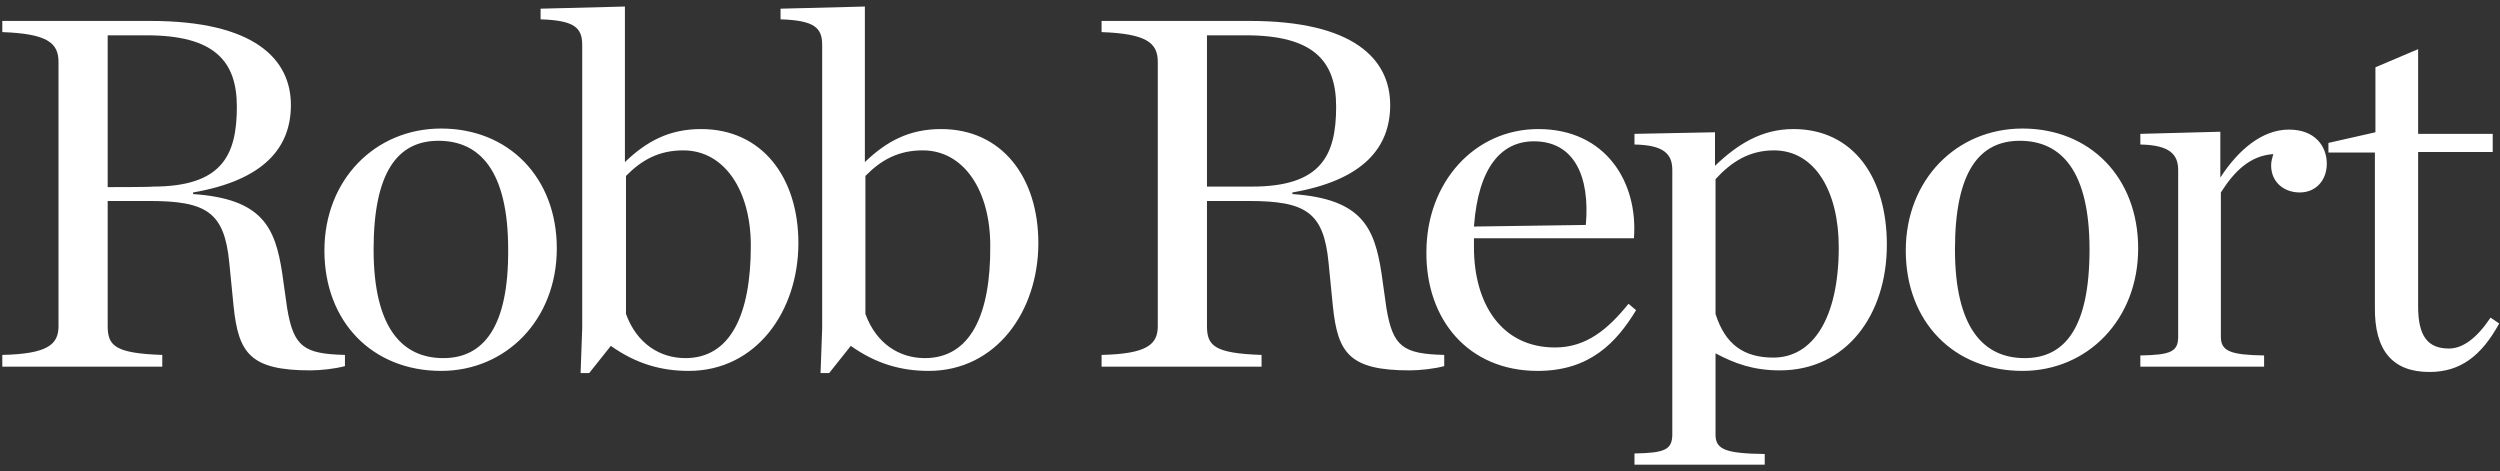 <svg width="191" height="36" viewBox="0 0 191 36" fill="none" xmlns="http://www.w3.org/2000/svg">
<rect x="0" y="0" width="191" height="36" fill="#333333" stroke="none"/>
<g clip-path="url(#clip0_5260_8437)">
<path d="M8.227 14.296V2.698H11.2C16.362 2.698 18.096 4.651 18.096 8.151C18.096 11.895 16.94 14.256 11.655 14.256C11.613 14.296 8.227 14.296 8.227 14.296ZM8.227 15.355H11.407C15.784 15.355 17.146 16.209 17.518 20.076L17.848 23.413C18.22 26.953 19.087 28.297 23.712 28.297C24.496 28.297 25.611 28.174 26.354 27.971V27.116C23.216 27.035 22.431 26.506 21.936 23.535L21.564 20.89C21.028 17.39 20.078 15.192 14.751 14.826V14.704C20.16 13.767 22.225 11.285 22.225 8.029C22.225 4.529 19.459 1.599 11.489 1.599H0.176V2.453C3.603 2.576 4.47 3.267 4.47 4.733V24.919C4.47 26.343 3.603 27.035 0.176 27.116V28.012H12.398V27.116C8.806 26.994 8.227 26.424 8.227 24.919V15.355ZM33.704 28.337C38.659 28.337 42.54 24.43 42.54 18.977C42.54 13.564 38.865 9.82 33.704 9.82C28.666 9.82 24.785 13.727 24.785 19.14C24.785 24.593 28.46 28.337 33.704 28.337ZM33.869 27.36C30.69 27.36 28.543 25 28.543 19.058C28.543 13.116 30.401 10.756 33.497 10.756C36.677 10.756 38.824 13.076 38.824 19.058C38.865 25 36.925 27.36 33.869 27.36ZM44.357 28.5H45.017L46.669 26.424C48.61 27.808 50.55 28.337 52.615 28.337C57.776 28.337 60.997 23.779 60.997 18.57C60.997 13.564 58.23 9.86 53.565 9.86C51.128 9.86 49.394 10.796 47.743 12.384V0.5L41.301 0.663V1.477C43.903 1.558 44.481 2.128 44.481 3.43V25.081L44.357 28.5ZM52.367 27.36C50.426 27.36 48.651 26.262 47.825 23.983V13.442C49.023 12.221 50.344 11.488 52.202 11.488C55.34 11.488 57.363 14.541 57.363 18.773C57.363 24.064 55.794 27.36 52.367 27.36ZM62.69 28.5H63.35L65.002 26.424C66.943 27.808 68.883 28.337 70.948 28.337C76.109 28.337 79.33 23.779 79.33 18.57C79.33 13.564 76.564 9.86 71.898 9.86C69.462 9.86 67.727 10.796 66.076 12.384V0.5L59.634 0.663V1.477C62.236 1.558 62.814 2.128 62.814 3.43V25.081L62.69 28.5ZM70.659 27.36C68.718 27.36 66.943 26.262 66.117 23.983V13.442C67.314 12.221 68.636 11.488 70.494 11.488C73.632 11.488 75.655 14.541 75.655 18.773C75.696 24.064 74.127 27.36 70.659 27.36ZM92.213 14.296V2.698H95.186C100.347 2.698 102.081 4.651 102.081 8.151C102.081 11.895 100.925 14.256 95.64 14.256H92.213V14.296ZM92.213 15.355H95.392C99.769 15.355 101.131 16.209 101.503 20.076L101.833 23.413C102.205 26.953 103.072 28.297 107.697 28.297C108.481 28.297 109.596 28.174 110.339 27.971V27.116C107.201 27.035 106.417 26.506 105.921 23.535L105.55 20.89C105.013 17.39 104.063 15.192 98.737 14.826V14.704C104.146 13.767 106.21 11.285 106.21 8.029C106.21 4.529 103.444 1.599 95.475 1.599H84.161V2.453C87.588 2.576 88.455 3.267 88.455 4.733V24.919C88.455 26.343 87.588 27.035 84.161 27.116V28.012H96.383V27.116C92.791 26.994 92.213 26.424 92.213 24.919V15.355ZM117.483 28.337C121.488 28.337 123.511 26.14 124.997 23.698L124.419 23.209C122.809 25.203 121.157 26.547 118.804 26.547C114.716 26.547 112.61 23.209 112.61 18.895V18.203H124.832C125.163 13.93 122.685 9.86 117.524 9.86C112.652 9.86 108.977 13.93 108.977 19.262C108.935 24.39 112.156 28.337 117.483 28.337ZM117.193 10.796C120.249 10.796 121.488 13.442 121.157 17.186L112.61 17.308C112.941 12.75 114.716 10.796 117.193 10.796ZM124.874 35.5H134.825V34.686C131.893 34.645 131.067 34.361 131.067 33.221V26.994C132.512 27.767 133.957 28.297 135.981 28.297C141.059 28.297 144.156 24.064 144.156 18.692C144.156 13.564 141.596 9.86 137.013 9.86C134.577 9.86 132.719 11.041 131.026 12.669V10.105L124.874 10.227V11.041C127.186 11.081 127.764 11.814 127.764 12.994V33.18C127.764 34.361 127.186 34.605 124.874 34.645V35.5ZM135.485 27.32C133.256 27.32 131.81 26.343 131.067 23.983V13.686C132.223 12.424 133.586 11.488 135.527 11.488C138.665 11.488 140.481 14.622 140.481 18.895C140.481 24.308 138.499 27.32 135.485 27.32ZM154.52 28.337C159.475 28.337 163.356 24.43 163.356 18.977C163.356 13.564 159.682 9.82 154.52 9.82C149.483 9.82 145.601 13.727 145.601 19.14C145.601 24.593 149.276 28.337 154.52 28.337ZM154.685 27.36C151.506 27.36 149.359 25 149.359 19.058C149.359 13.116 151.217 10.756 154.314 10.756C157.493 10.756 159.64 13.076 159.64 19.058C159.64 25 157.782 27.36 154.685 27.36ZM163.439 28.012H172.977V27.157C170.417 27.116 169.674 26.831 169.674 25.733V14.704C170.706 13.076 171.904 11.895 173.679 11.773C173.597 12.058 173.514 12.343 173.514 12.628C173.514 13.93 174.505 14.704 175.702 14.704C176.941 14.704 177.767 13.767 177.767 12.506C177.767 11.204 176.9 9.901 174.877 9.901C172.853 9.901 171.036 11.407 169.633 13.564V10.064L163.522 10.227V11.041C165.793 11.081 166.412 11.814 166.412 12.994V25.733C166.412 26.872 165.834 27.116 163.522 27.157V28.012H163.439ZM185.612 28.419C187.966 28.419 189.576 27.198 190.939 24.715L190.278 24.267C189.246 25.814 188.172 26.628 187.099 26.628C185.488 26.628 184.745 25.692 184.745 23.413V11.611H190.443V10.227H184.745V3.756L181.483 5.14V10.105L177.891 10.919V11.651H181.442V23.453C181.4 26.75 182.763 28.419 185.612 28.419Z" fill="white"/>
</g>
<defs>
<clipPath id="clip0_5260_8437">
<rect width="190.763" height="35" fill="white" transform="translate(0.176 0.5)"/>
</clipPath>
</defs>
</svg>
